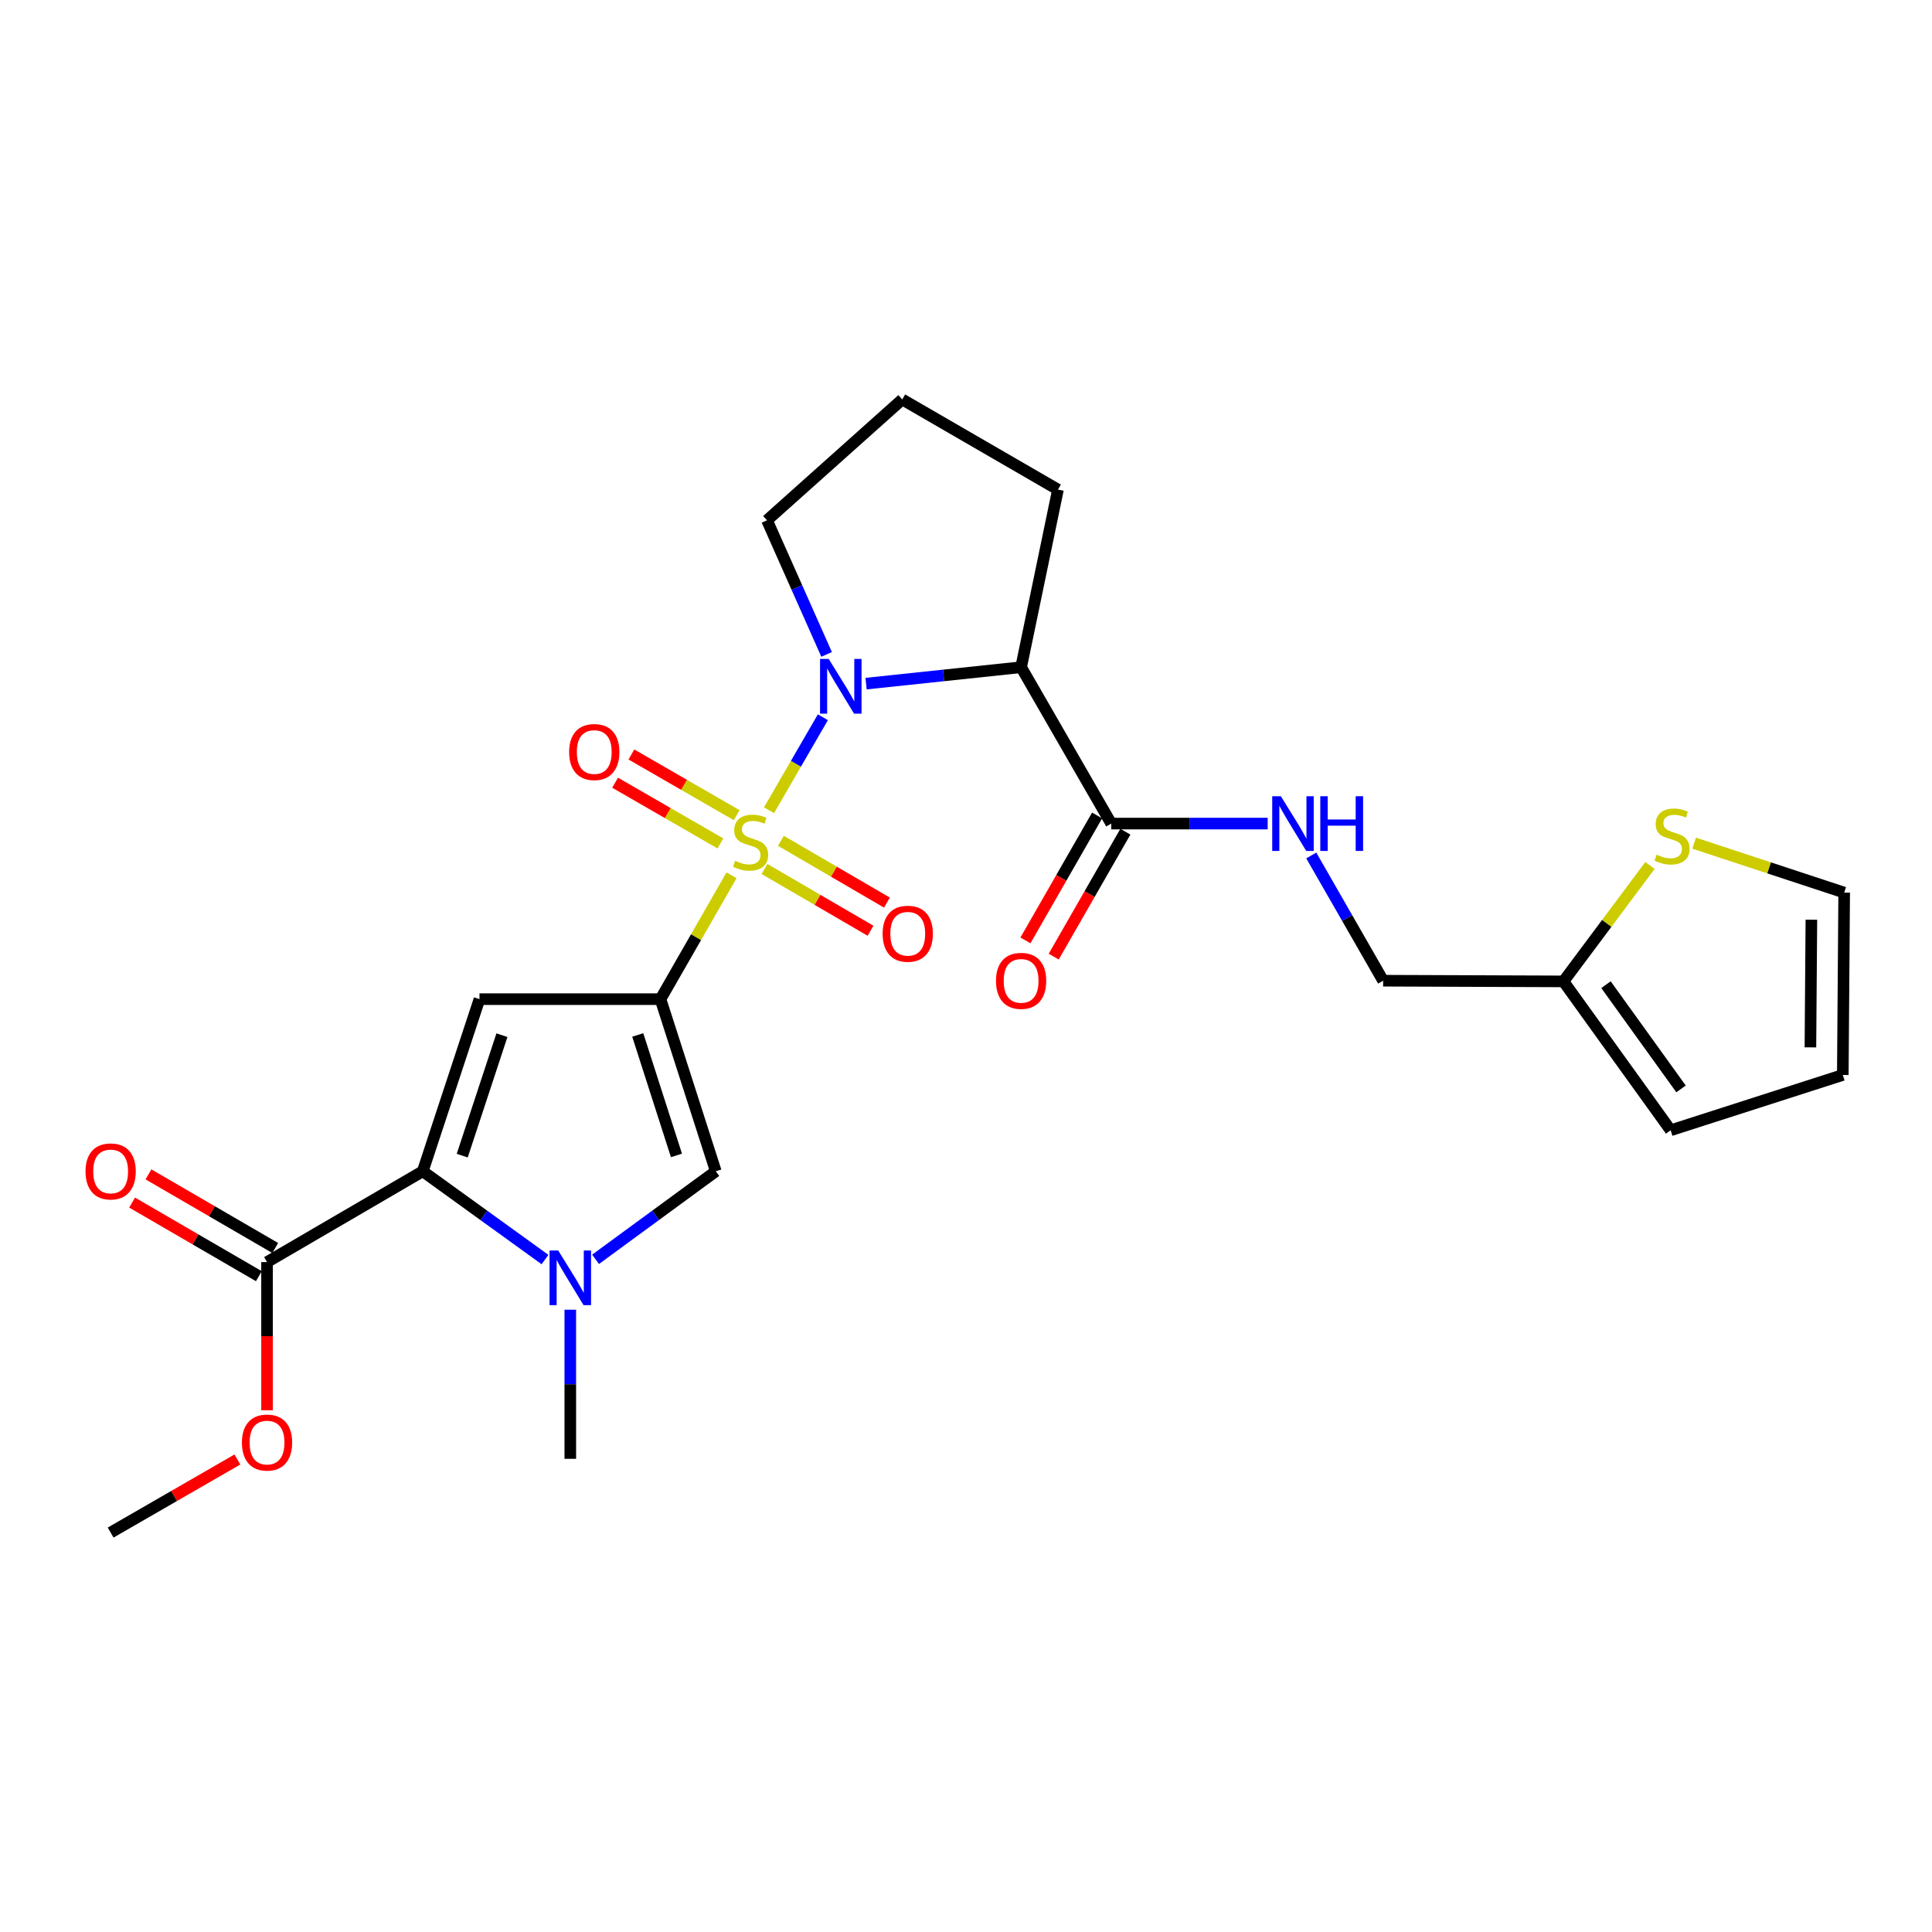<?xml version='1.0' encoding='iso-8859-1'?>
<svg version='1.1' baseProfile='full'
              xmlns='http://www.w3.org/2000/svg'
                      xmlns:rdkit='http://www.rdkit.org/xml'
                      xmlns:xlink='http://www.w3.org/1999/xlink'
                  xml:space='preserve'
width='1000px' height='1000px' viewBox='0 0 1000 1000'>
<!-- END OF HEADER -->
<rect style='opacity:1.0;fill:#FFFFFF;stroke:none' width='1000' height='1000' x='0' y='0'> </rect>
<path class='bond-0' d='M 378.637,453.054 L 360.251,485.108' style='fill:none;fill-rule:evenodd;stroke:#CCCC00;stroke-width:6px;stroke-linecap:butt;stroke-linejoin:miter;stroke-opacity:1' />
<path class='bond-0' d='M 360.251,485.108 L 341.865,517.163' style='fill:none;fill-rule:evenodd;stroke:#000000;stroke-width:6px;stroke-linecap:butt;stroke-linejoin:miter;stroke-opacity:1' />
<path class='bond-1' d='M 398.042,419.381 L 411.982,395.312' style='fill:none;fill-rule:evenodd;stroke:#CCCC00;stroke-width:6px;stroke-linecap:butt;stroke-linejoin:miter;stroke-opacity:1' />
<path class='bond-1' d='M 411.982,395.312 L 425.922,371.242' style='fill:none;fill-rule:evenodd;stroke:#0000FF;stroke-width:6px;stroke-linecap:butt;stroke-linejoin:miter;stroke-opacity:1' />
<path class='bond-9' d='M 381.314,421.94 L 354.06,406.226' style='fill:none;fill-rule:evenodd;stroke:#CCCC00;stroke-width:6px;stroke-linecap:butt;stroke-linejoin:miter;stroke-opacity:1' />
<path class='bond-9' d='M 354.06,406.226 L 326.806,390.513' style='fill:none;fill-rule:evenodd;stroke:#FF0000;stroke-width:6px;stroke-linecap:butt;stroke-linejoin:miter;stroke-opacity:1' />
<path class='bond-9' d='M 372.887,436.557 L 345.633,420.843' style='fill:none;fill-rule:evenodd;stroke:#CCCC00;stroke-width:6px;stroke-linecap:butt;stroke-linejoin:miter;stroke-opacity:1' />
<path class='bond-9' d='M 345.633,420.843 L 318.379,405.129' style='fill:none;fill-rule:evenodd;stroke:#FF0000;stroke-width:6px;stroke-linecap:butt;stroke-linejoin:miter;stroke-opacity:1' />
<path class='bond-10' d='M 395.702,449.781 L 423.141,465.769' style='fill:none;fill-rule:evenodd;stroke:#CCCC00;stroke-width:6px;stroke-linecap:butt;stroke-linejoin:miter;stroke-opacity:1' />
<path class='bond-10' d='M 423.141,465.769 L 450.579,481.757' style='fill:none;fill-rule:evenodd;stroke:#FF0000;stroke-width:6px;stroke-linecap:butt;stroke-linejoin:miter;stroke-opacity:1' />
<path class='bond-10' d='M 404.197,435.203 L 431.635,451.191' style='fill:none;fill-rule:evenodd;stroke:#CCCC00;stroke-width:6px;stroke-linecap:butt;stroke-linejoin:miter;stroke-opacity:1' />
<path class='bond-10' d='M 431.635,451.191 L 459.073,467.179' style='fill:none;fill-rule:evenodd;stroke:#FF0000;stroke-width:6px;stroke-linecap:butt;stroke-linejoin:miter;stroke-opacity:1' />
<path class='bond-2' d='M 341.865,517.163 L 248.178,517.163' style='fill:none;fill-rule:evenodd;stroke:#000000;stroke-width:6px;stroke-linecap:butt;stroke-linejoin:miter;stroke-opacity:1' />
<path class='bond-6' d='M 341.865,517.163 L 370.491,606.247' style='fill:none;fill-rule:evenodd;stroke:#000000;stroke-width:6px;stroke-linecap:butt;stroke-linejoin:miter;stroke-opacity:1' />
<path class='bond-6' d='M 330.096,535.687 L 350.134,598.046' style='fill:none;fill-rule:evenodd;stroke:#000000;stroke-width:6px;stroke-linecap:butt;stroke-linejoin:miter;stroke-opacity:1' />
<path class='bond-5' d='M 448.282,353.843 L 488.404,349.596' style='fill:none;fill-rule:evenodd;stroke:#0000FF;stroke-width:6px;stroke-linecap:butt;stroke-linejoin:miter;stroke-opacity:1' />
<path class='bond-5' d='M 488.404,349.596 L 528.526,345.349' style='fill:none;fill-rule:evenodd;stroke:#000000;stroke-width:6px;stroke-linecap:butt;stroke-linejoin:miter;stroke-opacity:1' />
<path class='bond-20' d='M 427.855,338.718 L 412.427,304.015' style='fill:none;fill-rule:evenodd;stroke:#0000FF;stroke-width:6px;stroke-linecap:butt;stroke-linejoin:miter;stroke-opacity:1' />
<path class='bond-20' d='M 412.427,304.015 L 396.999,269.312' style='fill:none;fill-rule:evenodd;stroke:#000000;stroke-width:6px;stroke-linecap:butt;stroke-linejoin:miter;stroke-opacity:1' />
<path class='bond-3' d='M 248.178,517.163 L 218.821,606.247' style='fill:none;fill-rule:evenodd;stroke:#000000;stroke-width:6px;stroke-linecap:butt;stroke-linejoin:miter;stroke-opacity:1' />
<path class='bond-3' d='M 259.799,535.806 L 239.249,598.165' style='fill:none;fill-rule:evenodd;stroke:#000000;stroke-width:6px;stroke-linecap:butt;stroke-linejoin:miter;stroke-opacity:1' />
<path class='bond-8' d='M 218.821,606.247 L 138.219,653.255' style='fill:none;fill-rule:evenodd;stroke:#000000;stroke-width:6px;stroke-linecap:butt;stroke-linejoin:miter;stroke-opacity:1' />
<path class='bond-27' d='M 218.821,606.247 L 250.456,629.095' style='fill:none;fill-rule:evenodd;stroke:#000000;stroke-width:6px;stroke-linecap:butt;stroke-linejoin:miter;stroke-opacity:1' />
<path class='bond-27' d='M 250.456,629.095 L 282.091,651.942' style='fill:none;fill-rule:evenodd;stroke:#0000FF;stroke-width:6px;stroke-linecap:butt;stroke-linejoin:miter;stroke-opacity:1' />
<path class='bond-4' d='M 308.259,651.825 L 339.375,629.036' style='fill:none;fill-rule:evenodd;stroke:#0000FF;stroke-width:6px;stroke-linecap:butt;stroke-linejoin:miter;stroke-opacity:1' />
<path class='bond-4' d='M 339.375,629.036 L 370.491,606.247' style='fill:none;fill-rule:evenodd;stroke:#000000;stroke-width:6px;stroke-linecap:butt;stroke-linejoin:miter;stroke-opacity:1' />
<path class='bond-23' d='M 295.185,677.902 L 295.185,716.49' style='fill:none;fill-rule:evenodd;stroke:#0000FF;stroke-width:6px;stroke-linecap:butt;stroke-linejoin:miter;stroke-opacity:1' />
<path class='bond-23' d='M 295.185,716.49 L 295.185,755.077' style='fill:none;fill-rule:evenodd;stroke:#000000;stroke-width:6px;stroke-linecap:butt;stroke-linejoin:miter;stroke-opacity:1' />
<path class='bond-7' d='M 528.526,345.349 L 575.177,426.288' style='fill:none;fill-rule:evenodd;stroke:#000000;stroke-width:6px;stroke-linecap:butt;stroke-linejoin:miter;stroke-opacity:1' />
<path class='bond-22' d='M 528.526,345.349 L 547.601,253.415' style='fill:none;fill-rule:evenodd;stroke:#000000;stroke-width:6px;stroke-linecap:butt;stroke-linejoin:miter;stroke-opacity:1' />
<path class='bond-11' d='M 575.177,426.288 L 615.662,426.288' style='fill:none;fill-rule:evenodd;stroke:#000000;stroke-width:6px;stroke-linecap:butt;stroke-linejoin:miter;stroke-opacity:1' />
<path class='bond-11' d='M 615.662,426.288 L 656.147,426.288' style='fill:none;fill-rule:evenodd;stroke:#0000FF;stroke-width:6px;stroke-linecap:butt;stroke-linejoin:miter;stroke-opacity:1' />
<path class='bond-15' d='M 567.86,422.09 L 549.314,454.42' style='fill:none;fill-rule:evenodd;stroke:#000000;stroke-width:6px;stroke-linecap:butt;stroke-linejoin:miter;stroke-opacity:1' />
<path class='bond-15' d='M 549.314,454.42 L 530.768,486.75' style='fill:none;fill-rule:evenodd;stroke:#FF0000;stroke-width:6px;stroke-linecap:butt;stroke-linejoin:miter;stroke-opacity:1' />
<path class='bond-15' d='M 582.495,430.486 L 563.949,462.815' style='fill:none;fill-rule:evenodd;stroke:#000000;stroke-width:6px;stroke-linecap:butt;stroke-linejoin:miter;stroke-opacity:1' />
<path class='bond-15' d='M 563.949,462.815 L 545.403,495.145' style='fill:none;fill-rule:evenodd;stroke:#FF0000;stroke-width:6px;stroke-linecap:butt;stroke-linejoin:miter;stroke-opacity:1' />
<path class='bond-16' d='M 142.456,645.959 L 109.651,626.91' style='fill:none;fill-rule:evenodd;stroke:#000000;stroke-width:6px;stroke-linecap:butt;stroke-linejoin:miter;stroke-opacity:1' />
<path class='bond-16' d='M 109.651,626.91 L 76.847,607.86' style='fill:none;fill-rule:evenodd;stroke:#FF0000;stroke-width:6px;stroke-linecap:butt;stroke-linejoin:miter;stroke-opacity:1' />
<path class='bond-16' d='M 133.983,660.55 L 101.179,641.5' style='fill:none;fill-rule:evenodd;stroke:#000000;stroke-width:6px;stroke-linecap:butt;stroke-linejoin:miter;stroke-opacity:1' />
<path class='bond-16' d='M 101.179,641.5 L 68.375,622.45' style='fill:none;fill-rule:evenodd;stroke:#FF0000;stroke-width:6px;stroke-linecap:butt;stroke-linejoin:miter;stroke-opacity:1' />
<path class='bond-21' d='M 138.219,653.255 L 138.219,691.593' style='fill:none;fill-rule:evenodd;stroke:#000000;stroke-width:6px;stroke-linecap:butt;stroke-linejoin:miter;stroke-opacity:1' />
<path class='bond-21' d='M 138.219,691.593 L 138.219,729.932' style='fill:none;fill-rule:evenodd;stroke:#FF0000;stroke-width:6px;stroke-linecap:butt;stroke-linejoin:miter;stroke-opacity:1' />
<path class='bond-19' d='M 678.71,442.792 L 697.31,475.202' style='fill:none;fill-rule:evenodd;stroke:#0000FF;stroke-width:6px;stroke-linecap:butt;stroke-linejoin:miter;stroke-opacity:1' />
<path class='bond-19' d='M 697.31,475.202 L 715.909,507.611' style='fill:none;fill-rule:evenodd;stroke:#000000;stroke-width:6px;stroke-linecap:butt;stroke-linejoin:miter;stroke-opacity:1' />
<path class='bond-12' d='M 854.022,447.966 L 831.631,477.967' style='fill:none;fill-rule:evenodd;stroke:#CCCC00;stroke-width:6px;stroke-linecap:butt;stroke-linejoin:miter;stroke-opacity:1' />
<path class='bond-12' d='M 831.631,477.967 L 809.24,507.967' style='fill:none;fill-rule:evenodd;stroke:#000000;stroke-width:6px;stroke-linecap:butt;stroke-linejoin:miter;stroke-opacity:1' />
<path class='bond-14' d='M 876.877,436.417 L 915.711,449.213' style='fill:none;fill-rule:evenodd;stroke:#CCCC00;stroke-width:6px;stroke-linecap:butt;stroke-linejoin:miter;stroke-opacity:1' />
<path class='bond-14' d='M 915.711,449.213 L 954.545,462.01' style='fill:none;fill-rule:evenodd;stroke:#000000;stroke-width:6px;stroke-linecap:butt;stroke-linejoin:miter;stroke-opacity:1' />
<path class='bond-13' d='M 809.24,507.967 L 715.909,507.611' style='fill:none;fill-rule:evenodd;stroke:#000000;stroke-width:6px;stroke-linecap:butt;stroke-linejoin:miter;stroke-opacity:1' />
<path class='bond-17' d='M 809.24,507.967 L 864.73,585.035' style='fill:none;fill-rule:evenodd;stroke:#000000;stroke-width:6px;stroke-linecap:butt;stroke-linejoin:miter;stroke-opacity:1' />
<path class='bond-17' d='M 831.255,509.669 L 870.098,563.616' style='fill:none;fill-rule:evenodd;stroke:#000000;stroke-width:6px;stroke-linecap:butt;stroke-linejoin:miter;stroke-opacity:1' />
<path class='bond-28' d='M 954.545,462.01 L 953.833,556.4' style='fill:none;fill-rule:evenodd;stroke:#000000;stroke-width:6px;stroke-linecap:butt;stroke-linejoin:miter;stroke-opacity:1' />
<path class='bond-28' d='M 937.567,476.041 L 937.068,542.114' style='fill:none;fill-rule:evenodd;stroke:#000000;stroke-width:6px;stroke-linecap:butt;stroke-linejoin:miter;stroke-opacity:1' />
<path class='bond-18' d='M 864.73,585.035 L 953.833,556.4' style='fill:none;fill-rule:evenodd;stroke:#000000;stroke-width:6px;stroke-linecap:butt;stroke-linejoin:miter;stroke-opacity:1' />
<path class='bond-24' d='M 396.999,269.312 L 466.999,206.745' style='fill:none;fill-rule:evenodd;stroke:#000000;stroke-width:6px;stroke-linecap:butt;stroke-linejoin:miter;stroke-opacity:1' />
<path class='bond-25' d='M 122.883,755.427 L 90.077,774.341' style='fill:none;fill-rule:evenodd;stroke:#FF0000;stroke-width:6px;stroke-linecap:butt;stroke-linejoin:miter;stroke-opacity:1' />
<path class='bond-25' d='M 90.077,774.341 L 57.271,793.255' style='fill:none;fill-rule:evenodd;stroke:#000000;stroke-width:6px;stroke-linecap:butt;stroke-linejoin:miter;stroke-opacity:1' />
<path class='bond-26' d='M 547.601,253.415 L 466.999,206.745' style='fill:none;fill-rule:evenodd;stroke:#000000;stroke-width:6px;stroke-linecap:butt;stroke-linejoin:miter;stroke-opacity:1' />
<path  class='atom-0' d='M 380.516 445.55
Q 380.836 445.67, 382.156 446.23
Q 383.476 446.79, 384.916 447.15
Q 386.396 447.47, 387.836 447.47
Q 390.516 447.47, 392.076 446.19
Q 393.636 444.87, 393.636 442.59
Q 393.636 441.03, 392.836 440.07
Q 392.076 439.11, 390.876 438.59
Q 389.676 438.07, 387.676 437.47
Q 385.156 436.71, 383.636 435.99
Q 382.156 435.27, 381.076 433.75
Q 380.036 432.23, 380.036 429.67
Q 380.036 426.11, 382.436 423.91
Q 384.876 421.71, 389.676 421.71
Q 392.956 421.71, 396.676 423.27
L 395.756 426.35
Q 392.356 424.95, 389.796 424.95
Q 387.036 424.95, 385.516 426.11
Q 383.996 427.23, 384.036 429.19
Q 384.036 430.71, 384.796 431.63
Q 385.596 432.55, 386.716 433.07
Q 387.876 433.59, 389.796 434.19
Q 392.356 434.99, 393.876 435.79
Q 395.396 436.59, 396.476 438.23
Q 397.596 439.83, 397.596 442.59
Q 397.596 446.51, 394.956 448.63
Q 392.356 450.71, 387.996 450.71
Q 385.476 450.71, 383.556 450.15
Q 381.676 449.63, 379.436 448.71
L 380.516 445.55
' fill='#CCCC00'/>
<path  class='atom-2' d='M 428.935 341.068
L 438.215 356.068
Q 439.135 357.548, 440.615 360.228
Q 442.095 362.908, 442.175 363.068
L 442.175 341.068
L 445.935 341.068
L 445.935 369.388
L 442.055 369.388
L 432.095 352.988
Q 430.935 351.068, 429.695 348.868
Q 428.495 346.668, 428.135 345.988
L 428.135 369.388
L 424.455 369.388
L 424.455 341.068
L 428.935 341.068
' fill='#0000FF'/>
<path  class='atom-5' d='M 288.925 647.24
L 298.205 662.24
Q 299.125 663.72, 300.605 666.4
Q 302.085 669.08, 302.165 669.24
L 302.165 647.24
L 305.925 647.24
L 305.925 675.56
L 302.045 675.56
L 292.085 659.16
Q 290.925 657.24, 289.685 655.04
Q 288.485 652.84, 288.125 652.16
L 288.125 675.56
L 284.445 675.56
L 284.445 647.24
L 288.925 647.24
' fill='#0000FF'/>
<path  class='atom-10' d='M 294.586 389.249
Q 294.586 382.449, 297.946 378.649
Q 301.306 374.849, 307.586 374.849
Q 313.866 374.849, 317.226 378.649
Q 320.586 382.449, 320.586 389.249
Q 320.586 396.129, 317.186 400.049
Q 313.786 403.929, 307.586 403.929
Q 301.346 403.929, 297.946 400.049
Q 294.586 396.169, 294.586 389.249
M 307.586 400.729
Q 311.906 400.729, 314.226 397.849
Q 316.586 394.929, 316.586 389.249
Q 316.586 383.689, 314.226 380.889
Q 311.906 378.049, 307.586 378.049
Q 303.266 378.049, 300.906 380.849
Q 298.586 383.649, 298.586 389.249
Q 298.586 394.969, 300.906 397.849
Q 303.266 400.729, 307.586 400.729
' fill='#FF0000'/>
<path  class='atom-11' d='M 456.849 483.302
Q 456.849 476.502, 460.209 472.702
Q 463.569 468.902, 469.849 468.902
Q 476.129 468.902, 479.489 472.702
Q 482.849 476.502, 482.849 483.302
Q 482.849 490.182, 479.449 494.102
Q 476.049 497.982, 469.849 497.982
Q 463.609 497.982, 460.209 494.102
Q 456.849 490.222, 456.849 483.302
M 469.849 494.782
Q 474.169 494.782, 476.489 491.902
Q 478.849 488.982, 478.849 483.302
Q 478.849 477.742, 476.489 474.942
Q 474.169 472.102, 469.849 472.102
Q 465.529 472.102, 463.169 474.902
Q 460.849 477.702, 460.849 483.302
Q 460.849 489.022, 463.169 491.902
Q 465.529 494.782, 469.849 494.782
' fill='#FF0000'/>
<path  class='atom-12' d='M 662.979 412.128
L 672.259 427.128
Q 673.179 428.608, 674.659 431.288
Q 676.139 433.968, 676.219 434.128
L 676.219 412.128
L 679.979 412.128
L 679.979 440.448
L 676.099 440.448
L 666.139 424.048
Q 664.979 422.128, 663.739 419.928
Q 662.539 417.728, 662.179 417.048
L 662.179 440.448
L 658.499 440.448
L 658.499 412.128
L 662.979 412.128
' fill='#0000FF'/>
<path  class='atom-12' d='M 683.379 412.128
L 687.219 412.128
L 687.219 424.168
L 701.699 424.168
L 701.699 412.128
L 705.539 412.128
L 705.539 440.448
L 701.699 440.448
L 701.699 427.368
L 687.219 427.368
L 687.219 440.448
L 683.379 440.448
L 683.379 412.128
' fill='#0000FF'/>
<path  class='atom-13' d='M 857.452 442.372
Q 857.772 442.492, 859.092 443.052
Q 860.412 443.612, 861.852 443.972
Q 863.332 444.292, 864.772 444.292
Q 867.452 444.292, 869.012 443.012
Q 870.572 441.692, 870.572 439.412
Q 870.572 437.852, 869.772 436.892
Q 869.012 435.932, 867.812 435.412
Q 866.612 434.892, 864.612 434.292
Q 862.092 433.532, 860.572 432.812
Q 859.092 432.092, 858.012 430.572
Q 856.972 429.052, 856.972 426.492
Q 856.972 422.932, 859.372 420.732
Q 861.812 418.532, 866.612 418.532
Q 869.892 418.532, 873.612 420.092
L 872.692 423.172
Q 869.292 421.772, 866.732 421.772
Q 863.972 421.772, 862.452 422.932
Q 860.932 424.052, 860.972 426.012
Q 860.972 427.532, 861.732 428.452
Q 862.532 429.372, 863.652 429.892
Q 864.812 430.412, 866.732 431.012
Q 869.292 431.812, 870.812 432.612
Q 872.332 433.412, 873.412 435.052
Q 874.532 436.652, 874.532 439.412
Q 874.532 443.332, 871.892 445.452
Q 869.292 447.532, 864.932 447.532
Q 862.412 447.532, 860.492 446.972
Q 858.612 446.452, 856.372 445.532
L 857.452 442.372
' fill='#CCCC00'/>
<path  class='atom-16' d='M 515.526 507.691
Q 515.526 500.891, 518.886 497.091
Q 522.246 493.291, 528.526 493.291
Q 534.806 493.291, 538.166 497.091
Q 541.526 500.891, 541.526 507.691
Q 541.526 514.571, 538.126 518.491
Q 534.726 522.371, 528.526 522.371
Q 522.286 522.371, 518.886 518.491
Q 515.526 514.611, 515.526 507.691
M 528.526 519.171
Q 532.846 519.171, 535.166 516.291
Q 537.526 513.371, 537.526 507.691
Q 537.526 502.131, 535.166 499.331
Q 532.846 496.491, 528.526 496.491
Q 524.206 496.491, 521.846 499.291
Q 519.526 502.091, 519.526 507.691
Q 519.526 513.411, 521.846 516.291
Q 524.206 519.171, 528.526 519.171
' fill='#FF0000'/>
<path  class='atom-17' d='M 44.271 606.327
Q 44.271 599.527, 47.631 595.727
Q 50.991 591.927, 57.271 591.927
Q 63.551 591.927, 66.911 595.727
Q 70.271 599.527, 70.271 606.327
Q 70.271 613.207, 66.871 617.127
Q 63.471 621.007, 57.271 621.007
Q 51.031 621.007, 47.631 617.127
Q 44.271 613.247, 44.271 606.327
M 57.271 617.807
Q 61.591 617.807, 63.911 614.927
Q 66.271 612.007, 66.271 606.327
Q 66.271 600.767, 63.911 597.967
Q 61.591 595.127, 57.271 595.127
Q 52.951 595.127, 50.591 597.927
Q 48.271 600.727, 48.271 606.327
Q 48.271 612.047, 50.591 614.927
Q 52.951 617.807, 57.271 617.807
' fill='#FF0000'/>
<path  class='atom-22' d='M 125.219 746.665
Q 125.219 739.865, 128.579 736.065
Q 131.939 732.265, 138.219 732.265
Q 144.499 732.265, 147.859 736.065
Q 151.219 739.865, 151.219 746.665
Q 151.219 753.545, 147.819 757.465
Q 144.419 761.345, 138.219 761.345
Q 131.979 761.345, 128.579 757.465
Q 125.219 753.585, 125.219 746.665
M 138.219 758.145
Q 142.539 758.145, 144.859 755.265
Q 147.219 752.345, 147.219 746.665
Q 147.219 741.105, 144.859 738.305
Q 142.539 735.465, 138.219 735.465
Q 133.899 735.465, 131.539 738.265
Q 129.219 741.065, 129.219 746.665
Q 129.219 752.385, 131.539 755.265
Q 133.899 758.145, 138.219 758.145
' fill='#FF0000'/>
</svg>
